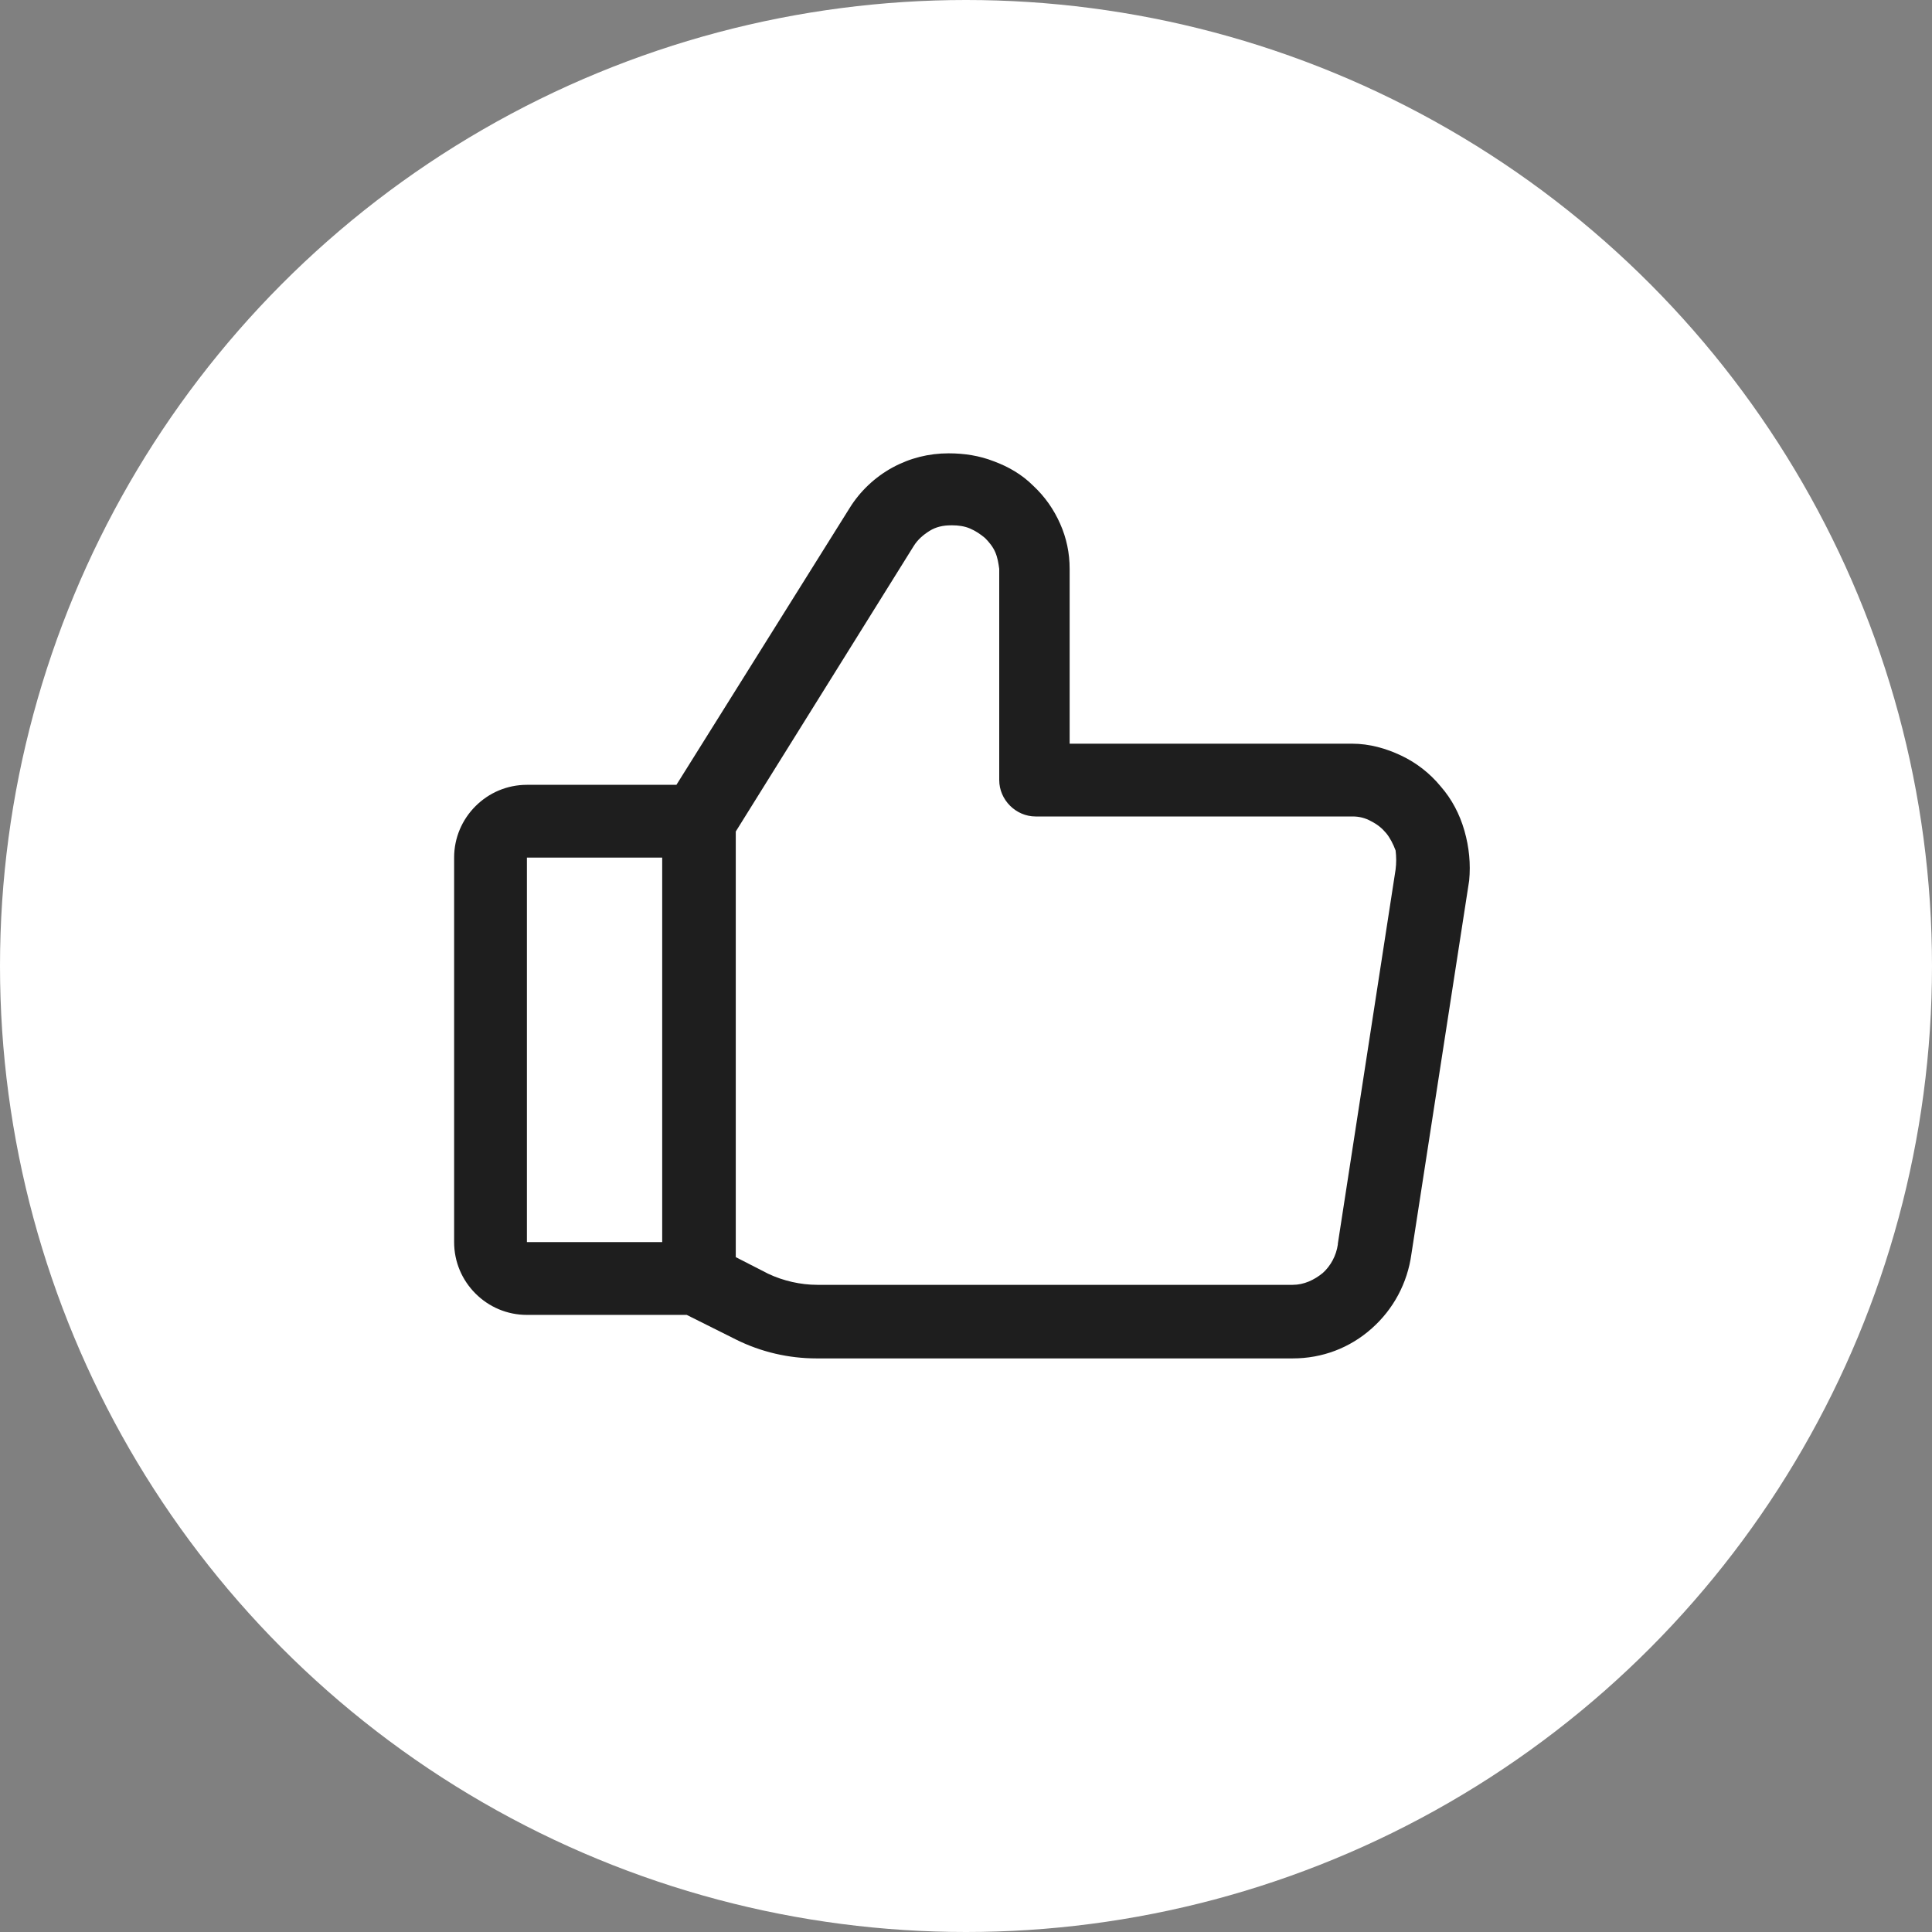 <?xml version="1.0" encoding="utf-8"?>
<!-- Generator: Adobe Illustrator 27.8.0, SVG Export Plug-In . SVG Version: 6.00 Build 0)  -->
<svg version="1.1" id="a" xmlns="http://www.w3.org/2000/svg" xmlns:xlink="http://www.w3.org/1999/xlink" x="0px" y="0px"
	 viewBox="0 0 244.2 244.2" style="enable-background:new 0 0 244.2 244.2;" xml:space="preserve">
<rect x="0" y="0" width="244.2" height="244.2" fill="#808080" stroke="none"/>
<style type="text/css">
	.st0{fill:#FFFFFF;}
	.st1{fill:#1E1E1E;}
</style>
<circle class="st0" cx="122.1" cy="122.1" r="122.1"/>
<path class="st1" d="M185.1,105c-0.6-2.1-1.6-4-3-5.6c-1.4-1.7-3.1-3-5-3.9c-1.9-0.9-4-1.5-6.2-1.5c0,0-0.1,0-0.1,0h-35.6V71.9
	c0-2-0.4-3.9-1.2-5.7c-0.8-1.8-1.9-3.4-3.4-4.8c-1.4-1.4-3.1-2.4-5-3.1c-1.8-0.7-3.7-1-5.7-1h0c-2.5,0-4.9,0.6-7.1,1.8
	c-2.2,1.2-4.1,3-5.4,5.1l-21.9,35H66.6c-2.5,0-4.8,1-6.5,2.7s-2.7,4-2.7,6.5V157c0,2.5,1,4.8,2.7,6.5c1.7,1.7,4,2.7,6.5,2.7h20.2
	l6.2,3.1c3.2,1.6,6.7,2.4,10.2,2.4c0,0,0.1,0,0.1,0h60.1c3.7,0,7.2-1.3,10-3.8c2.7-2.4,4.5-5.7,5-9.4l7.3-47.2
	C185.9,109.2,185.7,107.1,185.1,105z M66.6,108.4h17.1V157l-17.1,0L66.6,108.4L66.6,108.4z M176.4,109.9l-7.3,47.3c0,0,0,0.1,0,0.1
	c-0.2,1.4-0.9,2.7-1.9,3.6c-1.1,0.9-2.4,1.5-3.8,1.5h-60.1c-2.1,0-4.3-0.5-6.2-1.4l-4.1-2.1v-53.8L115.5,69c0.5-0.8,1.2-1.4,2-1.9
	s1.7-0.7,2.7-0.7c0.1,0,0.1,0,0.2,0c0.7,0,1.5,0.1,2.2,0.4c0.7,0.3,1.3,0.7,1.9,1.2c0.5,0.5,1,1.1,1.3,1.8s0.4,1.4,0.5,2.1v26.7
	c0,2.5,2.1,4.6,4.6,4.6h40.1c0.8,0,1.6,0.2,2.3,0.6c0.8,0.4,1.4,0.9,1.9,1.5c0.5,0.6,0.9,1.4,1.2,2.2
	C176.5,108.3,176.5,109.1,176.4,109.9L176.4,109.9z"/>
</svg>
